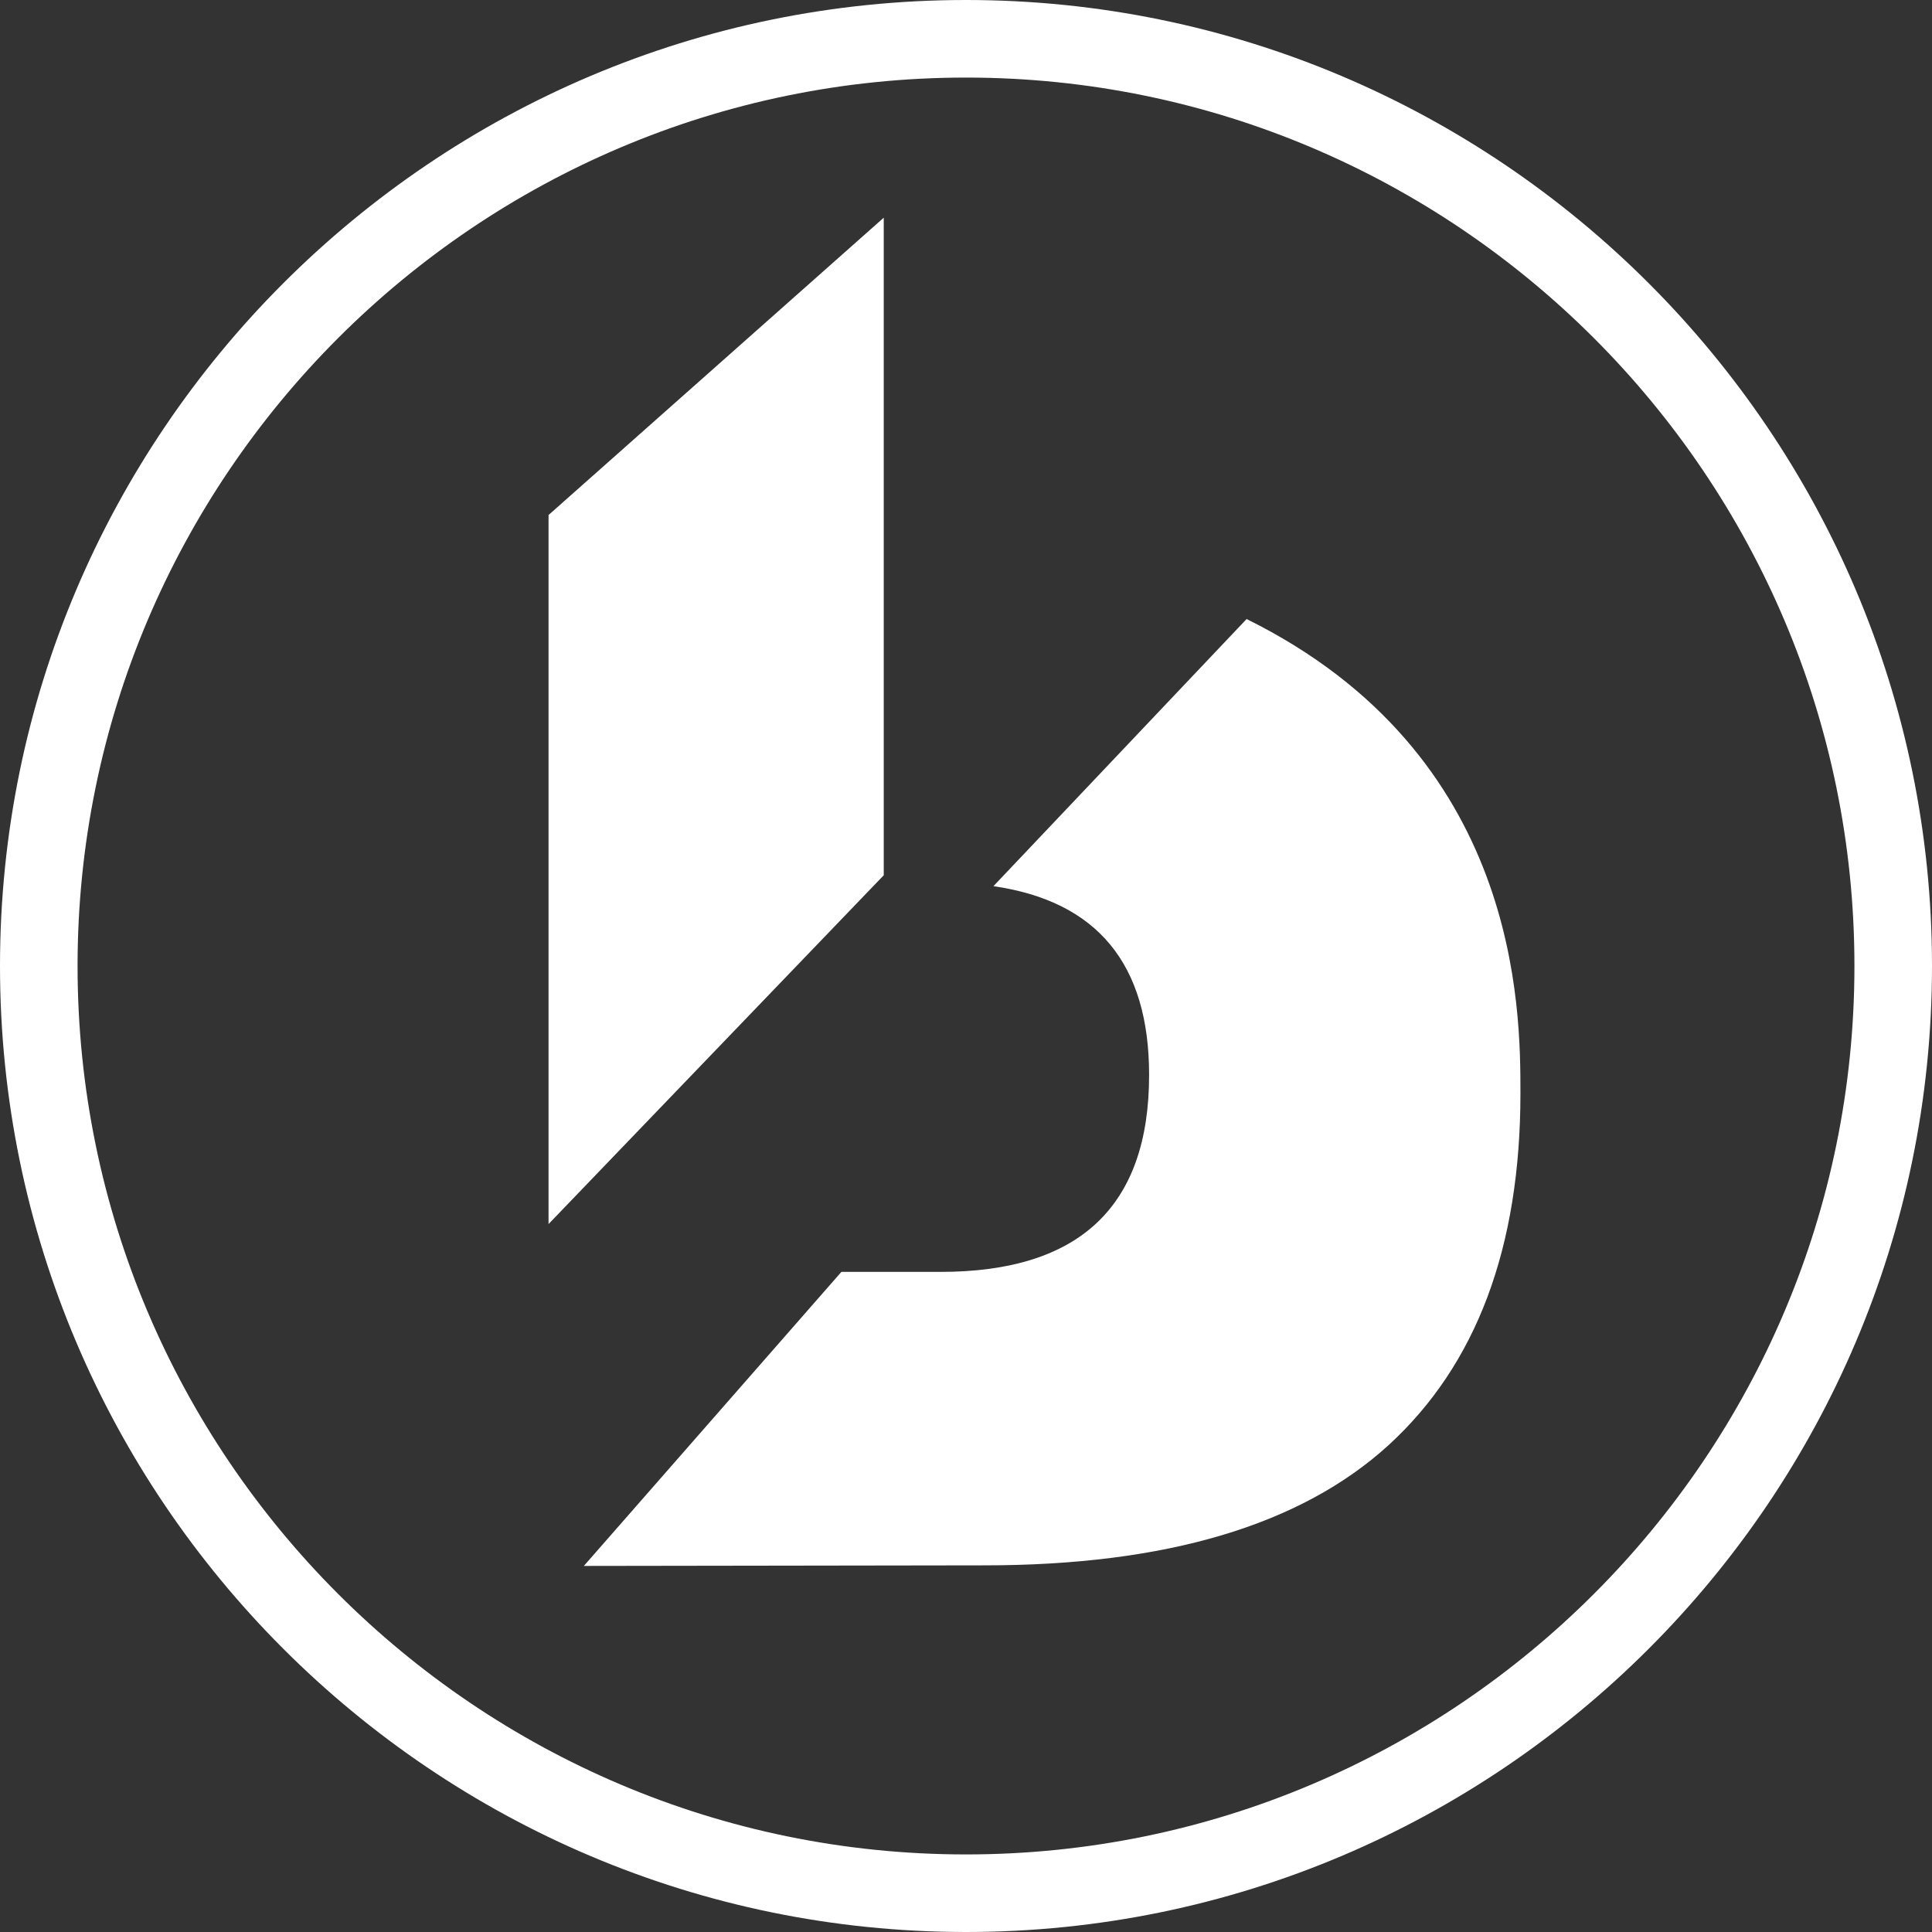<svg width="40" height="40" viewBox="0 0 40 40" fill="none" xmlns="http://www.w3.org/2000/svg">
<rect x="0" y="0" width="40" height="40" fill="#333333" stroke="none"/>
<path d="M18.297 18.121L11.357 25.343V10.663L18.297 4.507V18.121Z" fill="white"/>
<path d="M25.81 12.816L20.568 18.347C22.719 18.659 23.791 19.96 23.791 22.255C23.791 24.975 22.354 26.333 19.474 26.333H17.42L12.088 32.421L20.377 32.409C24.14 32.409 26.929 31.579 28.75 29.919C30.567 28.255 31.479 25.831 31.479 22.636C31.479 20.9 31.479 15.62 25.809 12.816H25.81Z" fill="white"/>
<path d="M20 40C8.972 40 0 31.028 0 20C0 8.972 8.972 0 20 0C31.028 0 40 8.972 40 20C40 31.028 31.028 40 20 40ZM20 1.606C9.858 1.606 1.606 9.858 1.606 20C1.606 30.142 9.858 38.394 20 38.394C30.142 38.394 38.394 30.142 38.394 20C38.394 9.858 30.142 1.606 20 1.606Z" fill="white"/>
</svg>
